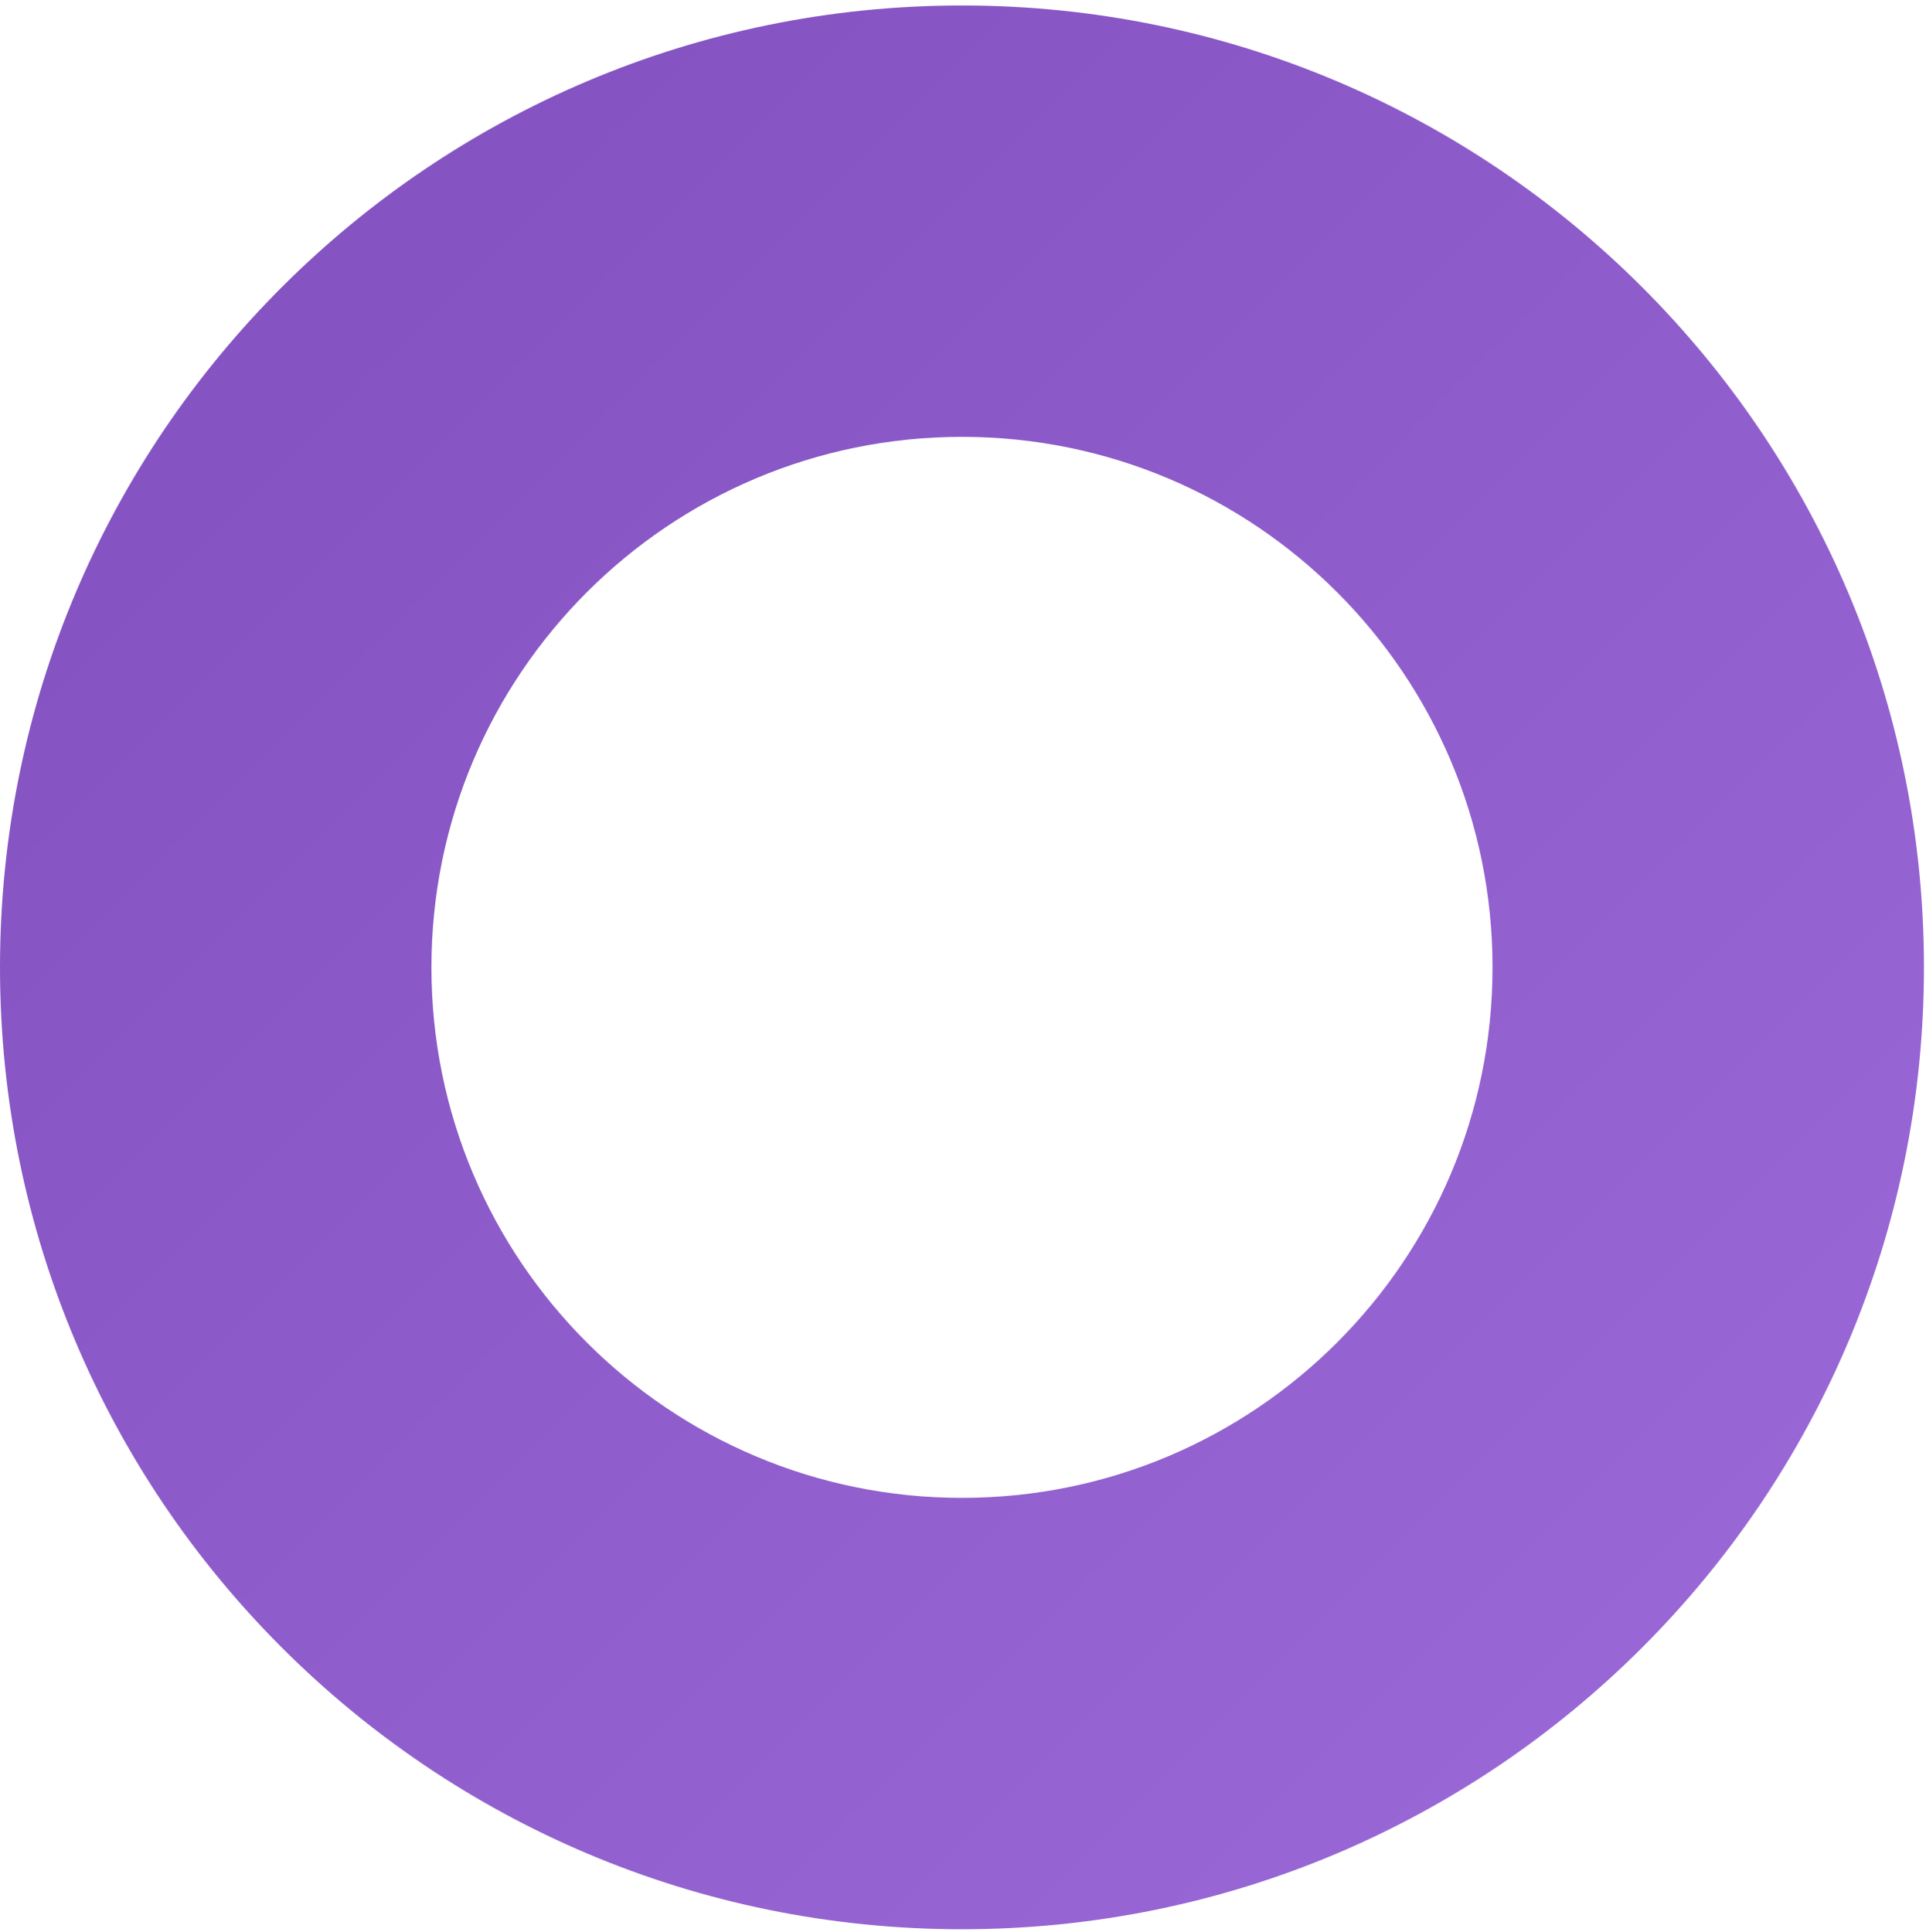 <?xml version="1.0" encoding="UTF-8"?> <svg xmlns="http://www.w3.org/2000/svg" width="325" height="326" viewBox="0 0 325 326" fill="none"> <path fill-rule="evenodd" clip-rule="evenodd" d="M162.327 0.923C72.677 0.923 0 73.599 0 163.25C0 252.901 72.677 325.577 162.327 325.577C251.978 325.577 324.654 252.901 324.654 163.25C324.654 73.599 251.978 0.923 162.327 0.923ZM162.327 73.724C112.884 73.724 72.802 113.806 72.802 163.25C72.802 212.694 112.884 252.776 162.327 252.776C211.771 252.776 251.853 212.694 251.853 163.25C251.853 113.806 211.771 73.724 162.327 73.724Z" fill="url(#paint0_linear)"></path> <defs> <linearGradient id="paint0_linear" x1="444.827" y1="283.423" x2="111.5" y2="-49.904" gradientUnits="userSpaceOnUse"> <stop offset="0.053" stop-color="#9E6DDB"></stop> <stop offset="0.922" stop-color="#8554C2"></stop> </linearGradient> </defs> </svg> 